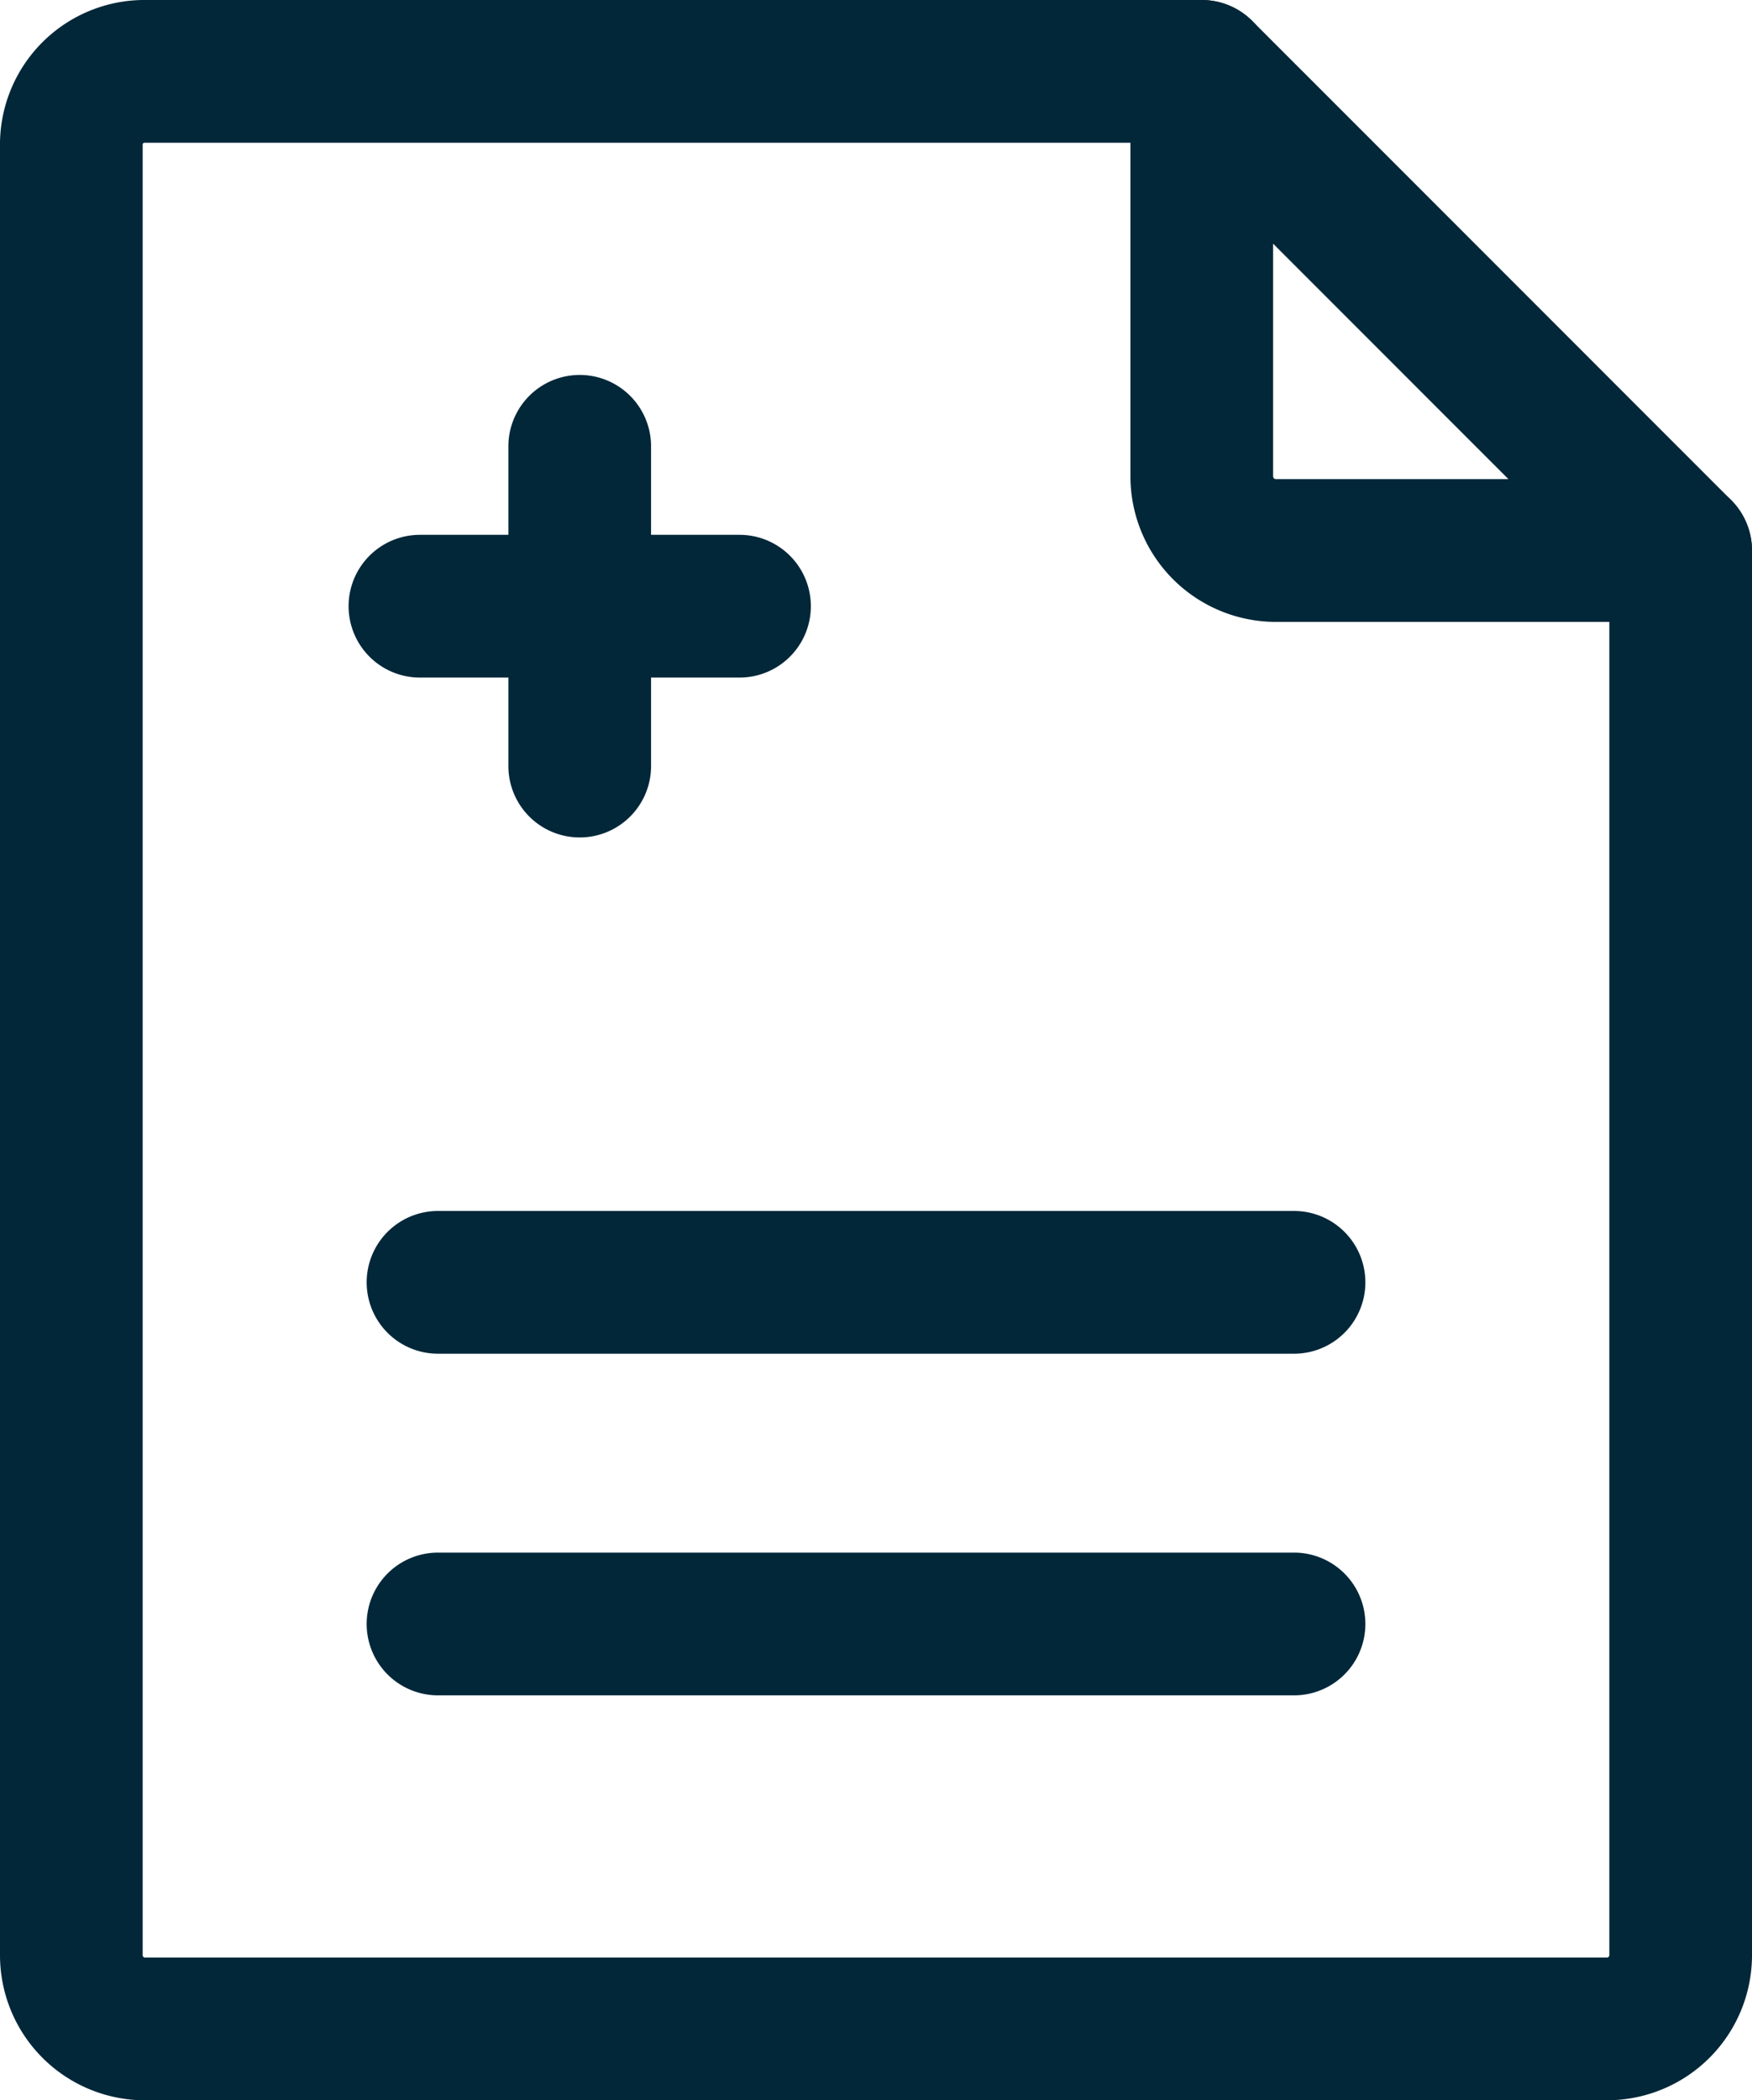 <svg xmlns="http://www.w3.org/2000/svg" viewBox="0 0 36.84 44.14"><defs><style>.cls-1{fill:none;stroke:#012739;stroke-linecap:round;stroke-linejoin:round;stroke-width:3px}</style></defs><g id="Layer_2" data-name="Layer 2"><g id="Layer_1-2" data-name="Layer 1"><path class="cls-1" d="M35.34 11.57V41.1a1.55 1.55 0 0 1-1.54 1.54H3a1.55 1.55 0 0 1-1.5-1.54V3A1.54 1.54 0 0 1 3 1.5h22.27"/><path class="cls-1" d="M35.34 11.57h-8.52A1.56 1.56 0 0 1 25.27 10V1.5l10.07 10.07ZM9.21 26.95h18M9.21 34.13h18M12.19 9.38v6.72M8.83 12.74h6.72"/></g></g></svg>